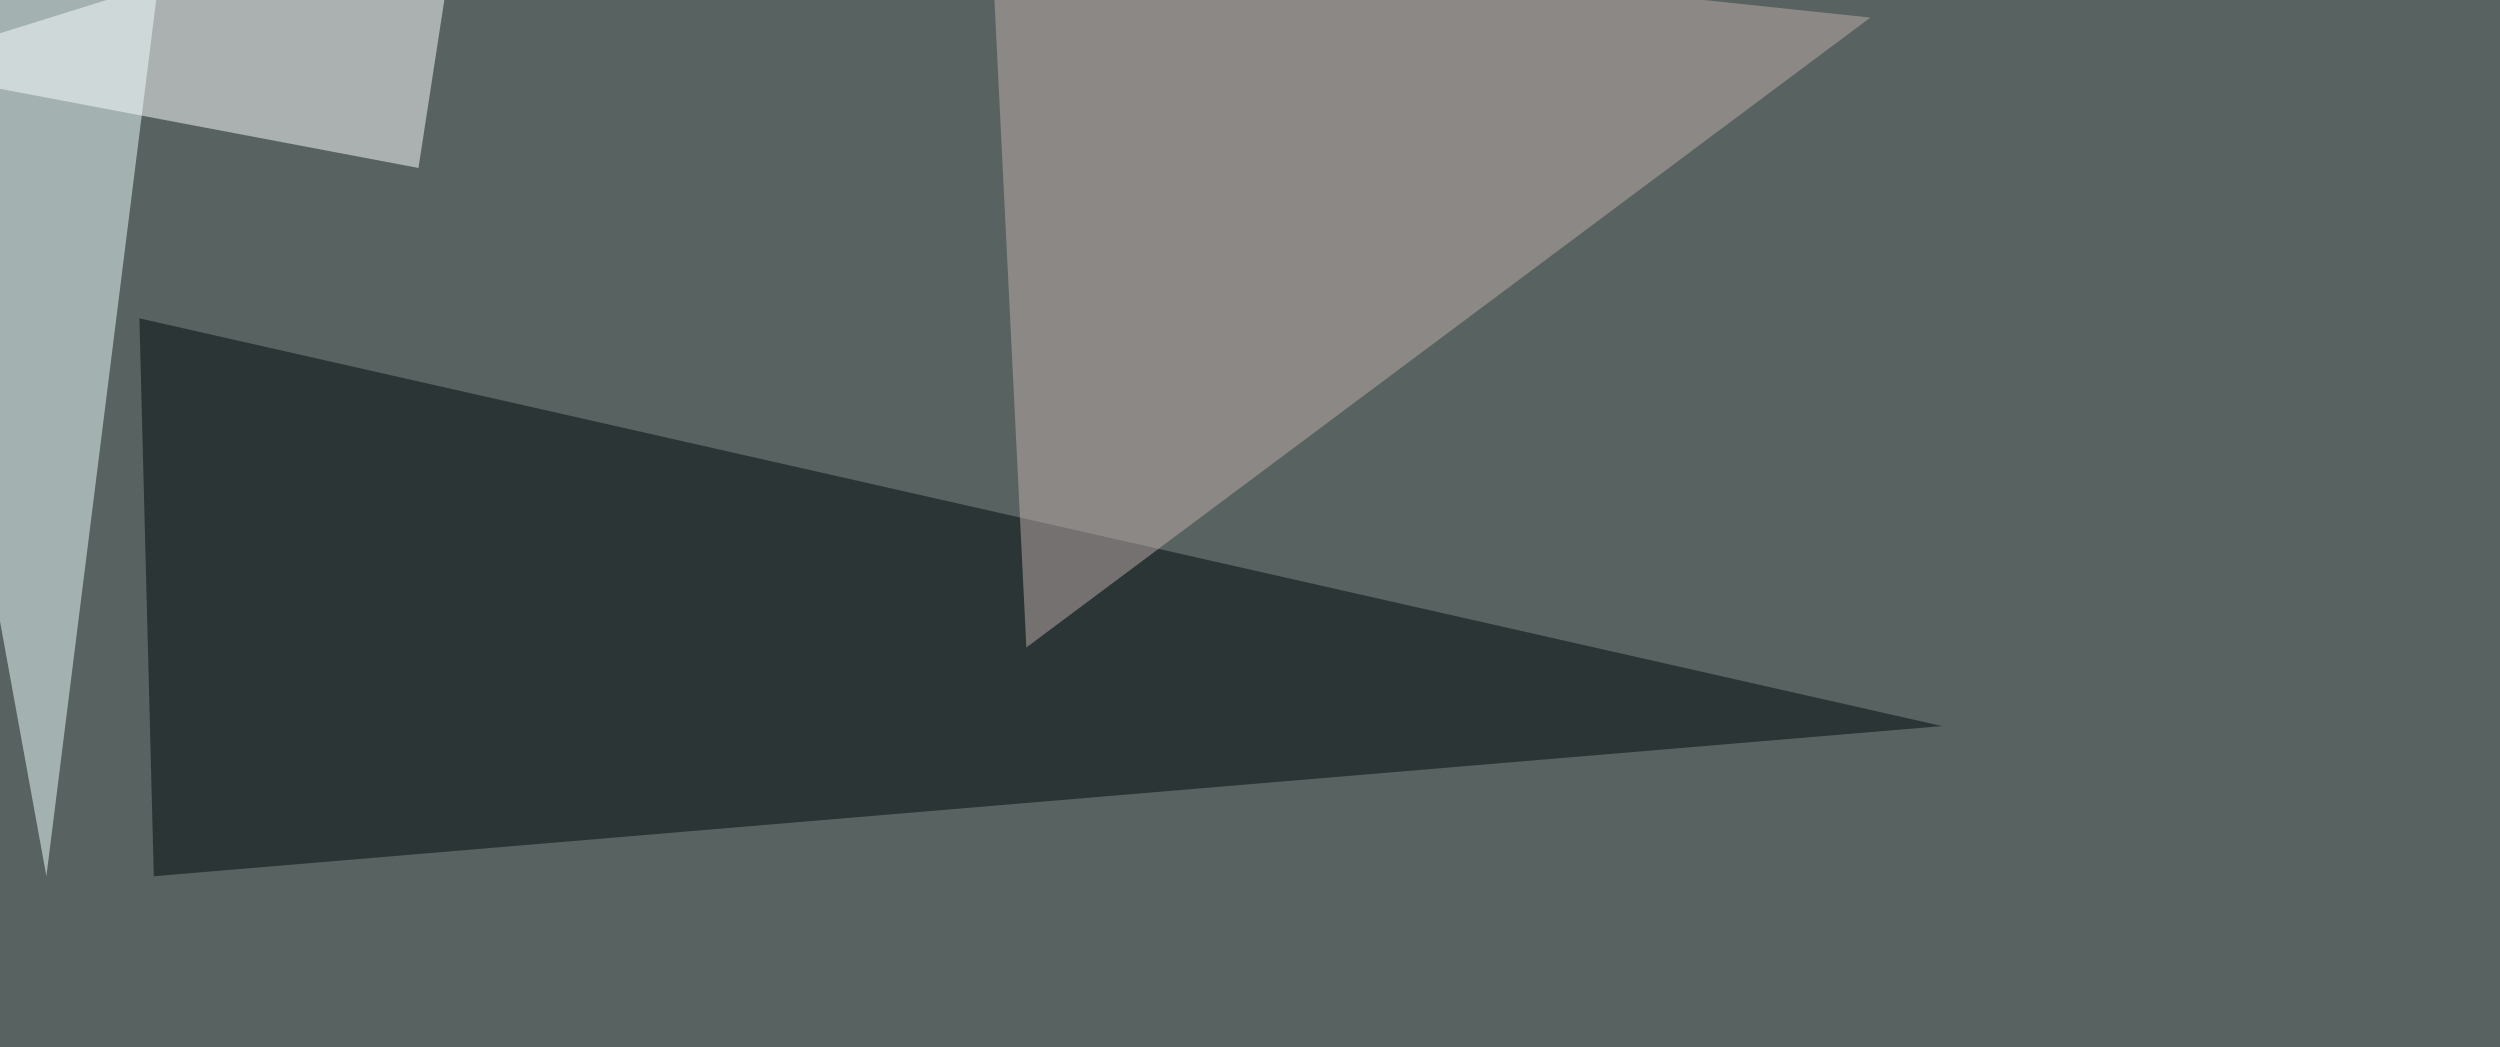 <svg xmlns="http://www.w3.org/2000/svg" width="1024" height="429" ><filter id="a"><feGaussianBlur stdDeviation="55"/></filter><rect width="100%" height="100%" fill="#586261"/><g filter="url(#a)"><g fill-opacity=".5"><path fill="#efffff" d="M66-16.1L-45.5 4.4 19 358.9z"/><path fill="#00080a" d="M795.4 297.4l-738.3-167L63 358.9z"/><path fill="#beafac" d="M405.8-30.8l14.6 296 345.7-258z"/><path fill="#fcffff" d="M189-45.4L171.4 68.8l-216.8-41z"/></g></g></svg>